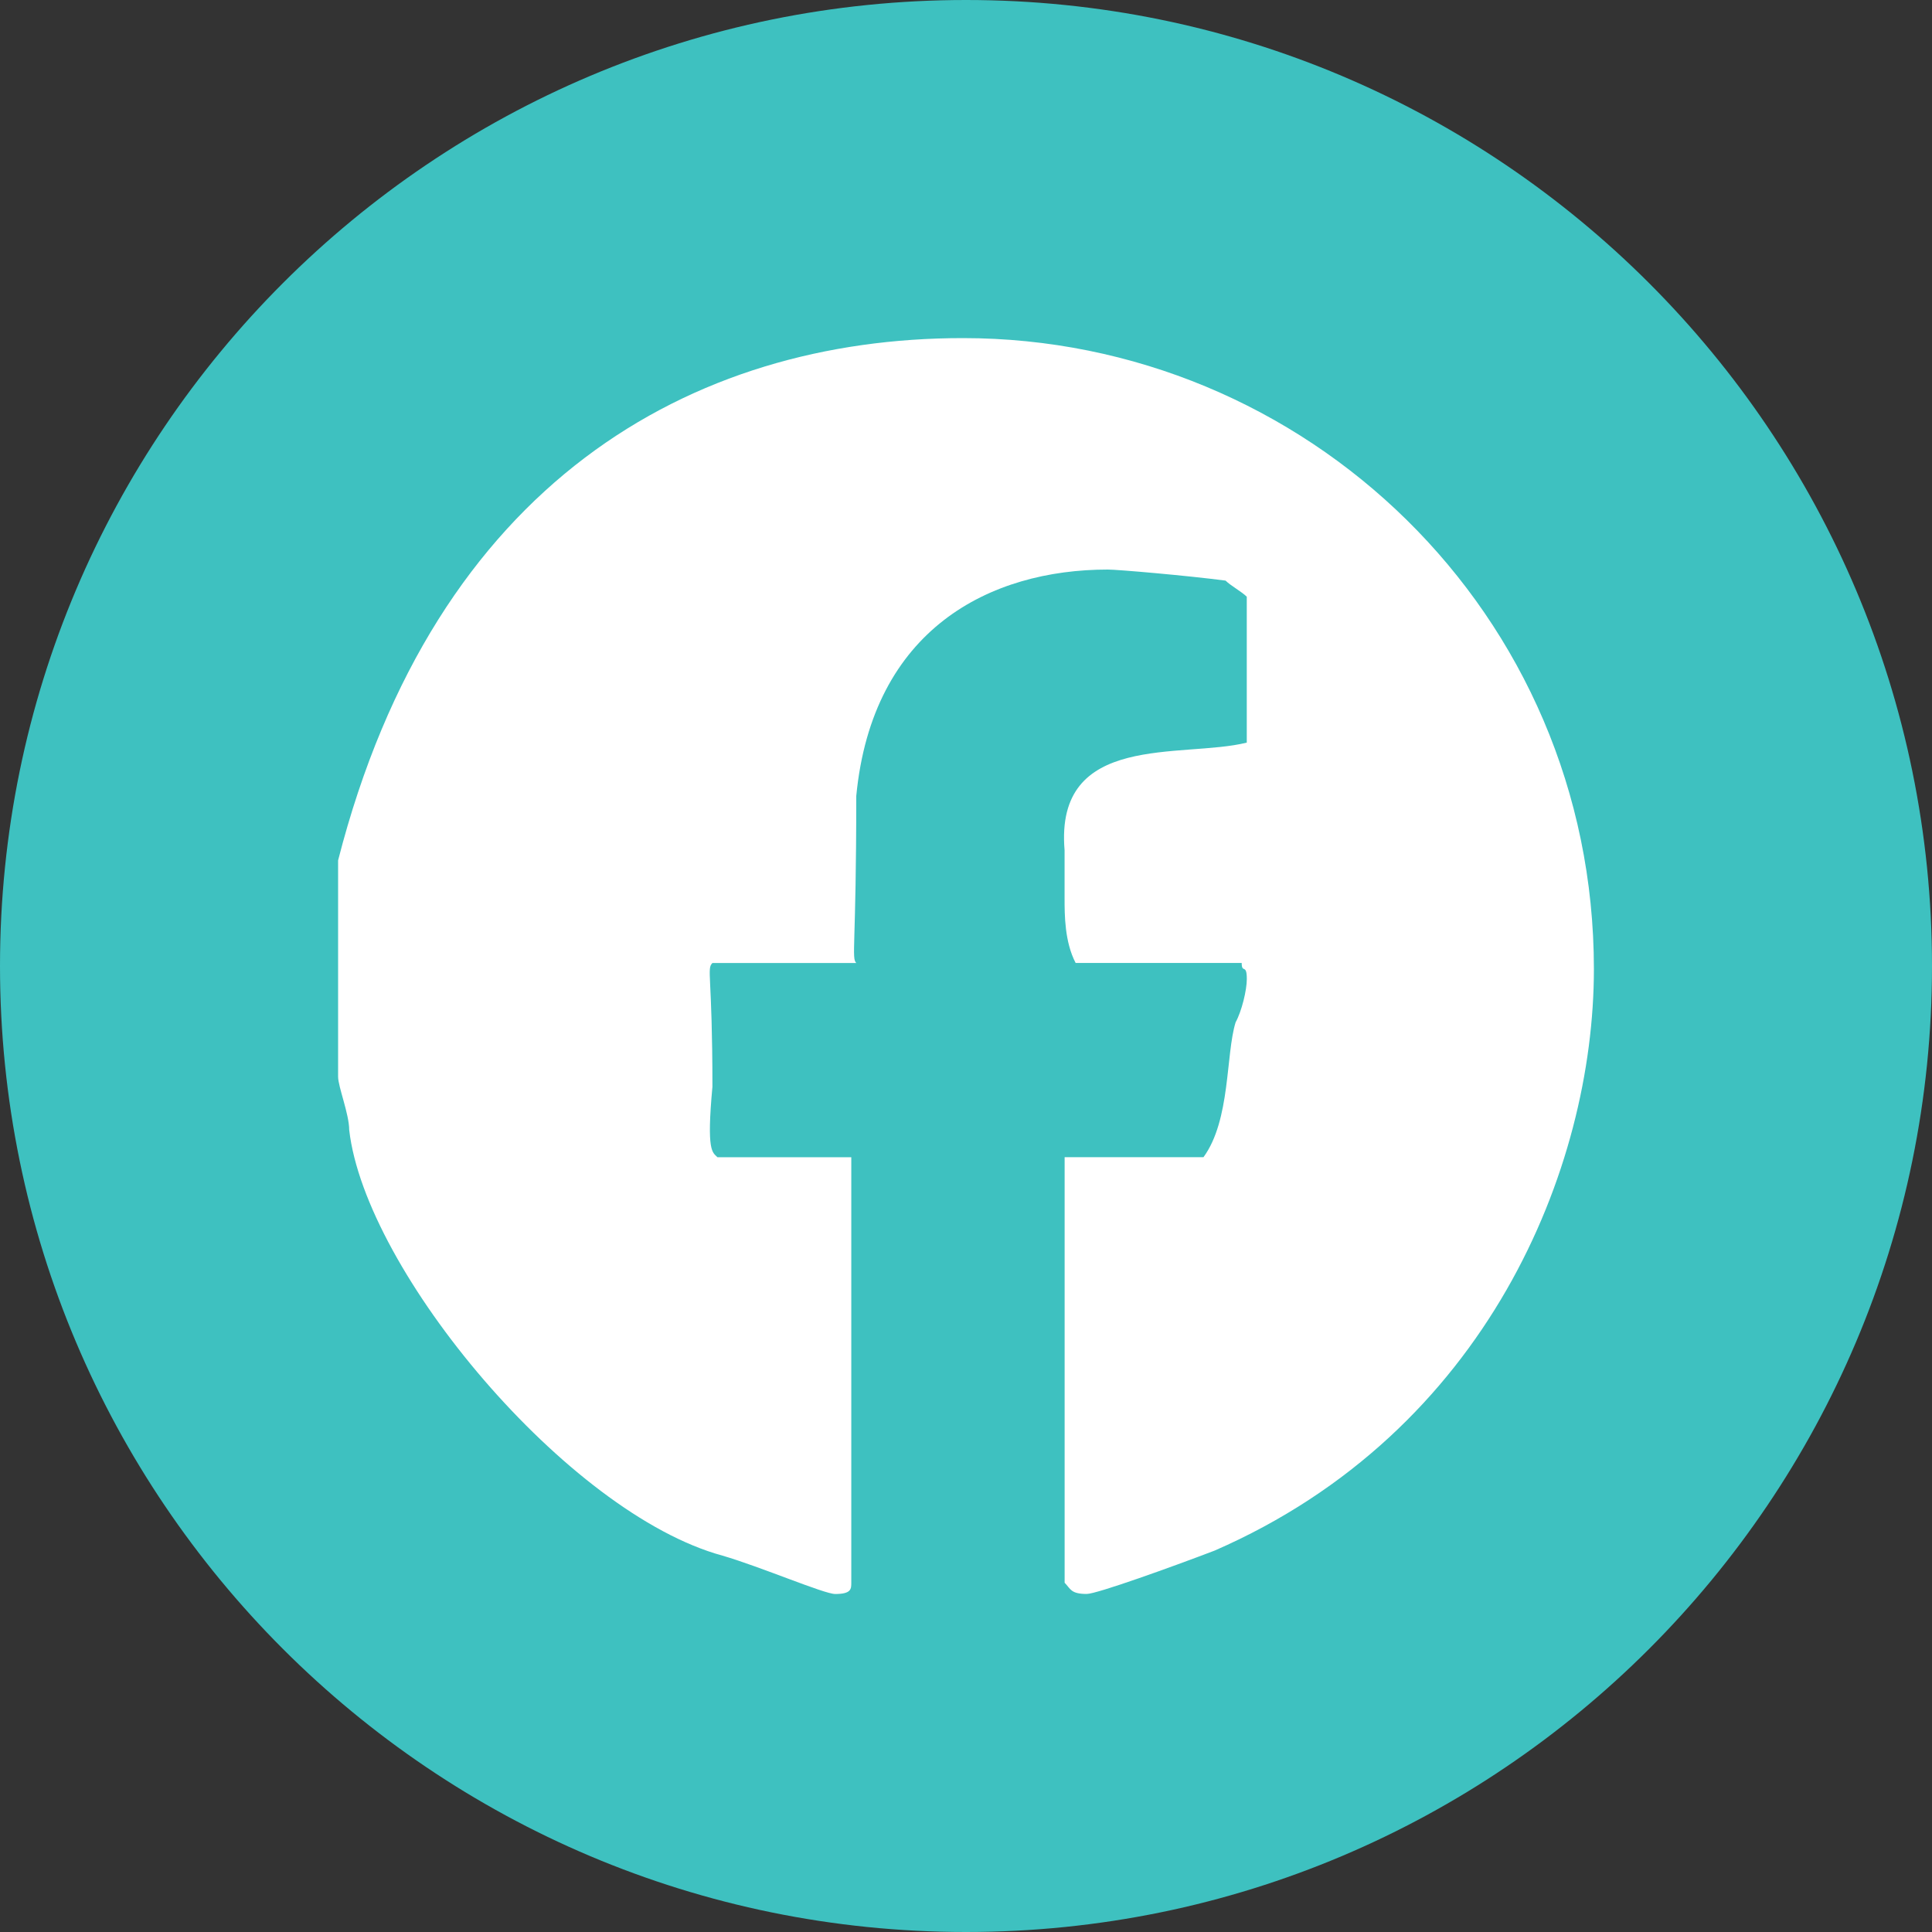 <?xml version="1.0" encoding="utf-8"?>
<!-- Generator: Adobe Illustrator 15.0.0, SVG Export Plug-In . SVG Version: 6.00 Build 0)  -->
<!DOCTYPE svg PUBLIC "-//W3C//DTD SVG 1.1//EN" "http://www.w3.org/Graphics/SVG/1.1/DTD/svg11.dtd">
<svg version="1.1" id="レイヤー_1" xmlns="http://www.w3.org/2000/svg" xmlns:xlink="http://www.w3.org/1999/xlink" x="0px"
	 y="0px" width="40px" height="40px" viewBox="0 0 40 40" enable-background="new 0 0 40 40" xml:space="preserve">
<rect x="0" y="0" width="40" height="40" fill="#333333" stroke="none"/>
<g>
	<path fill-rule="evenodd" clip-rule="evenodd" fill="#3EC1C0" d="M0,20C0,8.959,8.958,0,20,0c11.042,0,20,8.959,20,20
		c0,11.042-8.957,20-20,20C8.958,40,0,31.042,0,20z"/>
	<path fill-rule="evenodd" clip-rule="evenodd" fill="#FFFFFF" d="M33,20.063c0,4.125-2.21,9.581-7.854,12.041
		c-0.875,0.334-2.438,0.897-2.646,0.897c-0.333,0-0.333-0.105-0.458-0.232v-8.811h2.875c0.563-0.771,0.458-2.126,0.665-2.792
		c0.126-0.229,0.232-0.666,0.232-0.896c0-0.333-0.106-0.104-0.106-0.333H22.27c-0.229-0.438-0.229-1-0.229-1.333v-1
		c-0.208-2.459,2.438-1.896,3.772-2.229v-3.021c-0.106-0.104-0.334-0.229-0.439-0.333c-0.792-0.104-2.23-0.229-2.438-0.229
		c-2.438,0-4.875,1.229-5.208,4.688c0,3.125-0.104,3.354,0,3.458H14.75c-0.125,0.125,0,0.229,0,2.562
		c-0.125,1.354,0,1.354,0.104,1.459h2.771v8.811c0,0.127,0,0.232-0.333,0.232c-0.229,0-1.541-0.563-2.333-0.794
		c-3.208-0.874-7.396-5.896-7.729-8.813C7.229,23.063,7,22.5,7,22.292v-4.479C9,10,14.313,7,19.937,7C27.022,7,33,12.688,33,20.063z
		"/>
</g>
</svg>
